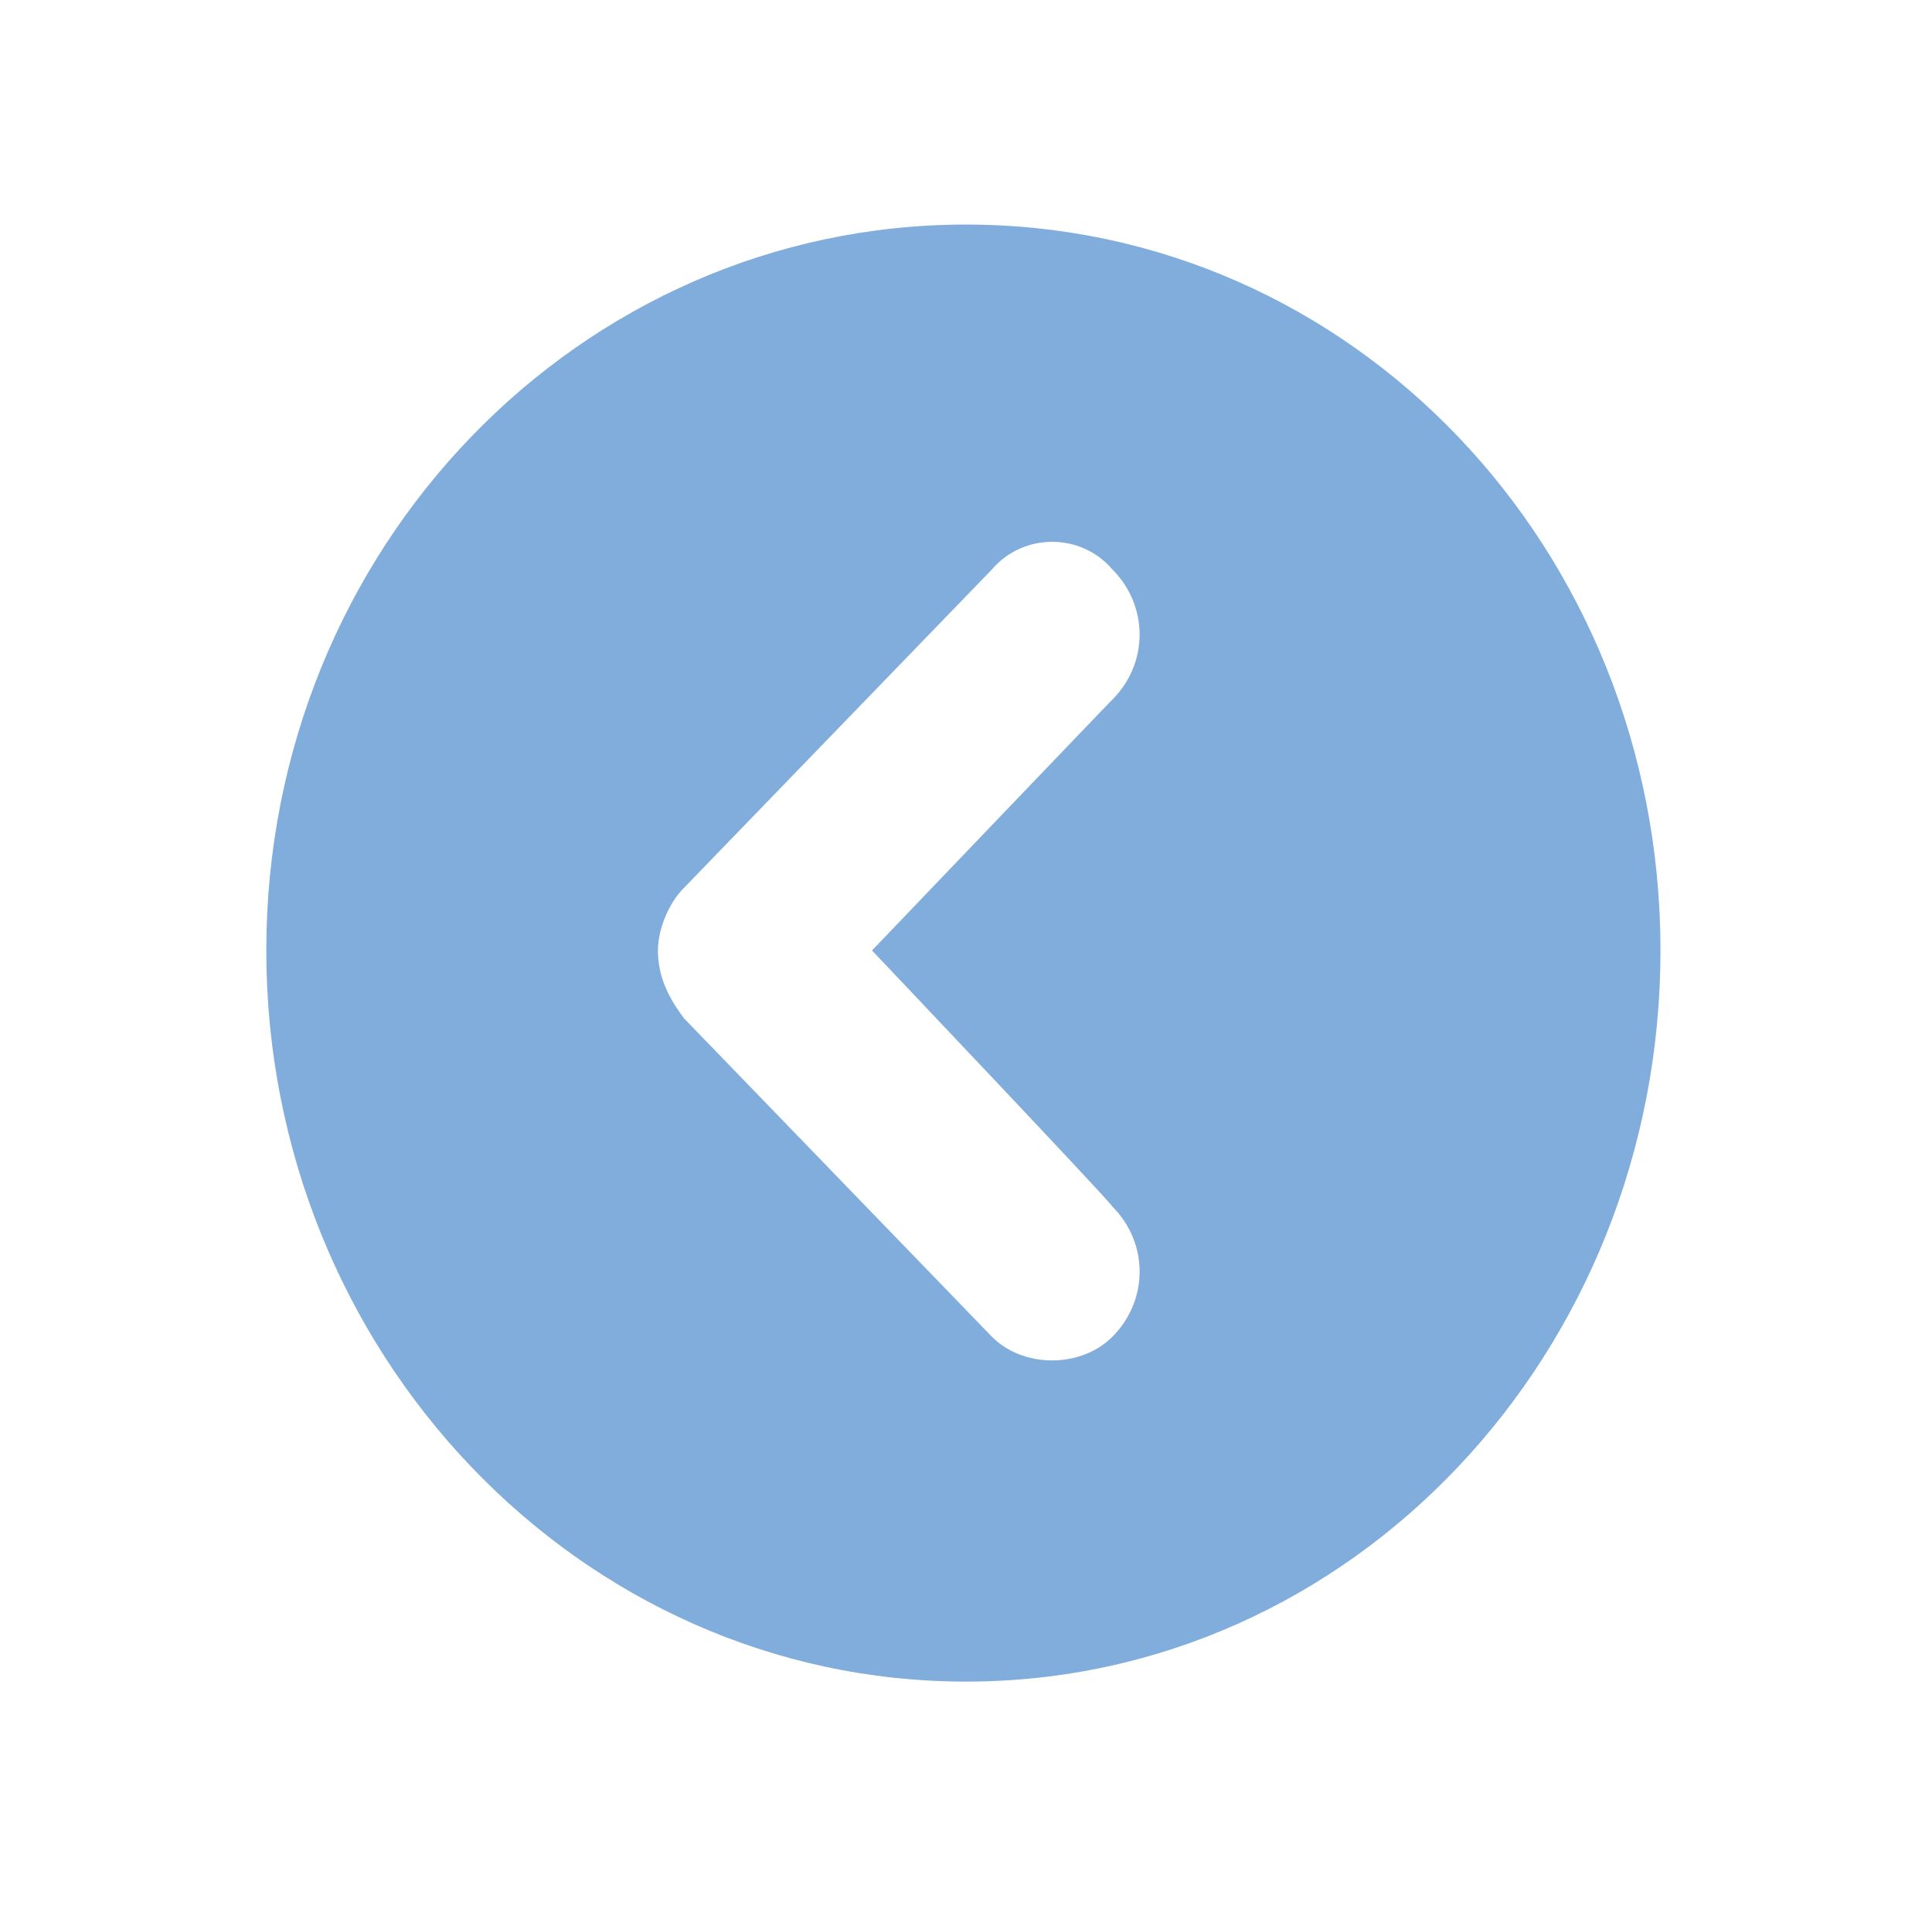 <?xml version="1.0" standalone="no"?>
<!DOCTYPE svg PUBLIC "-//W3C//DTD SVG 1.1//EN" "http://www.w3.org/Graphics/SVG/1.1/DTD/svg11.dtd">
<svg xmlns="http://www.w3.org/2000/svg" version="1.1" width="37px" height="36.5px" viewBox="0 -1 37 36.5" style="top:-1px">
  <desc></desc>
  <defs/>
  <g id="Polygon141131">
    <path d="M 31.8 17.2 C 31.8 24.9 25.9 31.2 18.5 31.2 C 11.1 31.2 5.1 24.9 5.1 17.2 C 5.1 9.5 11.1 3.3 18.5 3.3 C 25.9 3.3 31.8 9.5 31.8 17.2 Z M 16.7 17.2 C 16.7 17.2 21.34 12.35 21.3 12.4 C 22 11.7 22 10.6 21.3 9.9 C 20.7 9.2 19.6 9.2 19 9.9 C 19 9.9 13.1 16 13.1 16 C 12.8 16.3 12.6 16.8 12.6 17.2 C 12.6 17.7 12.8 18.1 13.1 18.5 C 13.1 18.5 19 24.6 19 24.6 C 19.6 25.2 20.7 25.2 21.3 24.6 C 22 23.9 22 22.8 21.3 22.1 C 21.34 22.09 16.7 17.2 16.7 17.2 Z " stroke="none" fill="#80addc"/>
  </g>
</svg>